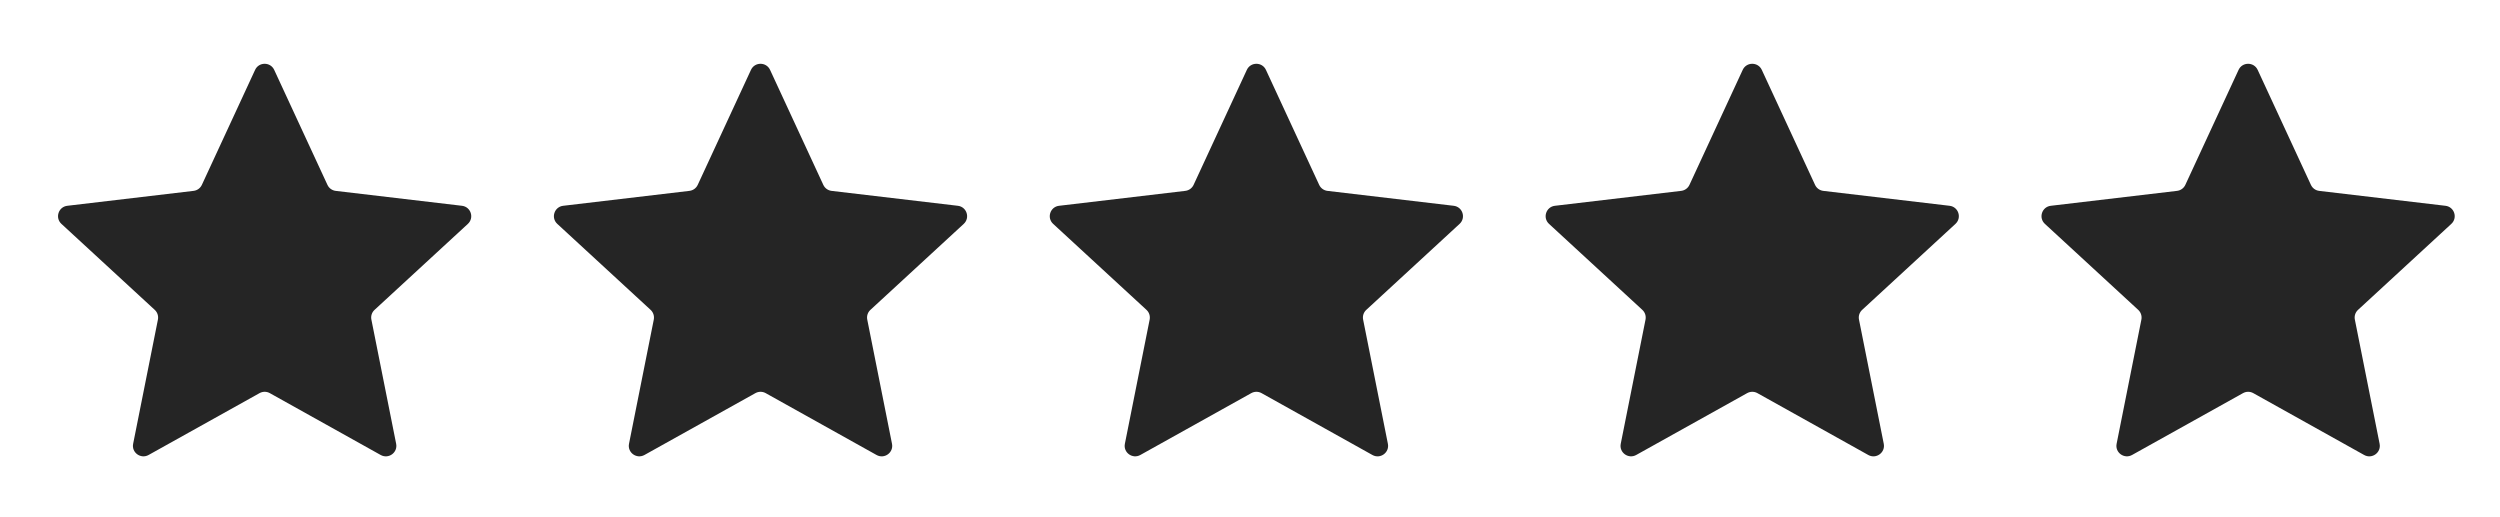 <svg width="121" height="25" viewBox="0 0 121 25" fill="none" xmlns="http://www.w3.org/2000/svg">
<path d="M2.973 10.836C2.654 10.542 2.827 10.011 3.258 9.96L9.368 9.238C9.543 9.218 9.696 9.108 9.77 8.948L12.347 3.382C12.529 2.989 13.089 2.989 13.271 3.382L15.848 8.947C15.922 9.108 16.074 9.218 16.25 9.239L22.359 9.96C22.791 10.011 22.963 10.542 22.645 10.836L18.128 14.998C17.998 15.117 17.94 15.296 17.975 15.468L19.174 21.48C19.258 21.904 18.805 22.233 18.426 22.022L13.058 19.027C12.903 18.941 12.716 18.942 12.561 19.028L7.192 22.021C6.813 22.232 6.359 21.904 6.444 21.48L7.643 15.469C7.677 15.296 7.62 15.117 7.49 14.998L2.973 10.836Z" fill="#252525"/>
<path d="M26.973 10.836C26.654 10.542 26.827 10.011 27.258 9.96L33.368 9.238C33.543 9.218 33.696 9.108 33.77 8.948L36.347 3.382C36.529 2.989 37.089 2.989 37.271 3.382L39.848 8.947C39.922 9.108 40.074 9.218 40.25 9.239L46.359 9.96C46.791 10.011 46.963 10.542 46.645 10.836L42.128 14.998C41.998 15.117 41.94 15.296 41.975 15.468L43.173 21.48C43.258 21.904 42.805 22.233 42.426 22.022L37.058 19.027C36.903 18.941 36.716 18.942 36.561 19.028L31.192 22.021C30.813 22.232 30.359 21.904 30.444 21.48L31.643 15.469C31.677 15.296 31.619 15.117 31.49 14.998L26.973 10.836Z" fill="#252525"/>
<path d="M50.973 10.836C50.654 10.542 50.827 10.011 51.258 9.96L57.368 9.238C57.543 9.218 57.696 9.108 57.77 8.948L60.347 3.382C60.529 2.989 61.089 2.989 61.271 3.382L63.848 8.947C63.922 9.108 64.074 9.218 64.25 9.239L70.359 9.96C70.791 10.011 70.963 10.542 70.644 10.836L66.128 14.998C65.998 15.117 65.94 15.296 65.975 15.468L67.174 21.48C67.258 21.904 66.805 22.233 66.426 22.022L61.058 19.027C60.903 18.941 60.716 18.942 60.561 19.028L55.192 22.021C54.813 22.232 54.359 21.904 54.444 21.48L55.643 15.469C55.677 15.296 55.62 15.117 55.49 14.998L50.973 10.836Z" fill="#252525"/>
<path d="M74.973 10.836C74.654 10.542 74.827 10.011 75.258 9.96L81.368 9.238C81.543 9.218 81.696 9.108 81.77 8.948L84.347 3.382C84.529 2.989 85.089 2.989 85.271 3.382L87.848 8.947C87.922 9.108 88.074 9.218 88.25 9.239L94.359 9.96C94.791 10.011 94.963 10.542 94.644 10.836L90.128 14.998C89.998 15.117 89.94 15.296 89.975 15.468L91.174 21.48C91.258 21.904 90.805 22.233 90.426 22.022L85.058 19.027C84.903 18.941 84.716 18.942 84.561 19.028L79.192 22.021C78.813 22.232 78.359 21.904 78.444 21.48L79.643 15.469C79.677 15.296 79.62 15.117 79.49 14.998L74.973 10.836Z" fill="#252525"/>
<path d="M98.973 10.836C98.654 10.542 98.827 10.011 99.258 9.96L105.368 9.238C105.543 9.218 105.696 9.108 105.77 8.948L108.347 3.382C108.529 2.989 109.089 2.989 109.271 3.382L111.848 8.947C111.922 9.108 112.074 9.218 112.25 9.239L118.359 9.96C118.791 10.011 118.963 10.542 118.644 10.836L114.128 14.998C113.998 15.117 113.94 15.296 113.975 15.468L115.173 21.48C115.258 21.904 114.805 22.233 114.426 22.022L109.058 19.027C108.903 18.941 108.716 18.942 108.561 19.028L103.192 22.021C102.813 22.232 102.359 21.904 102.444 21.48L103.643 15.469C103.677 15.296 103.619 15.117 103.49 14.998L98.973 10.836Z" fill="#252525"/>
</svg>
